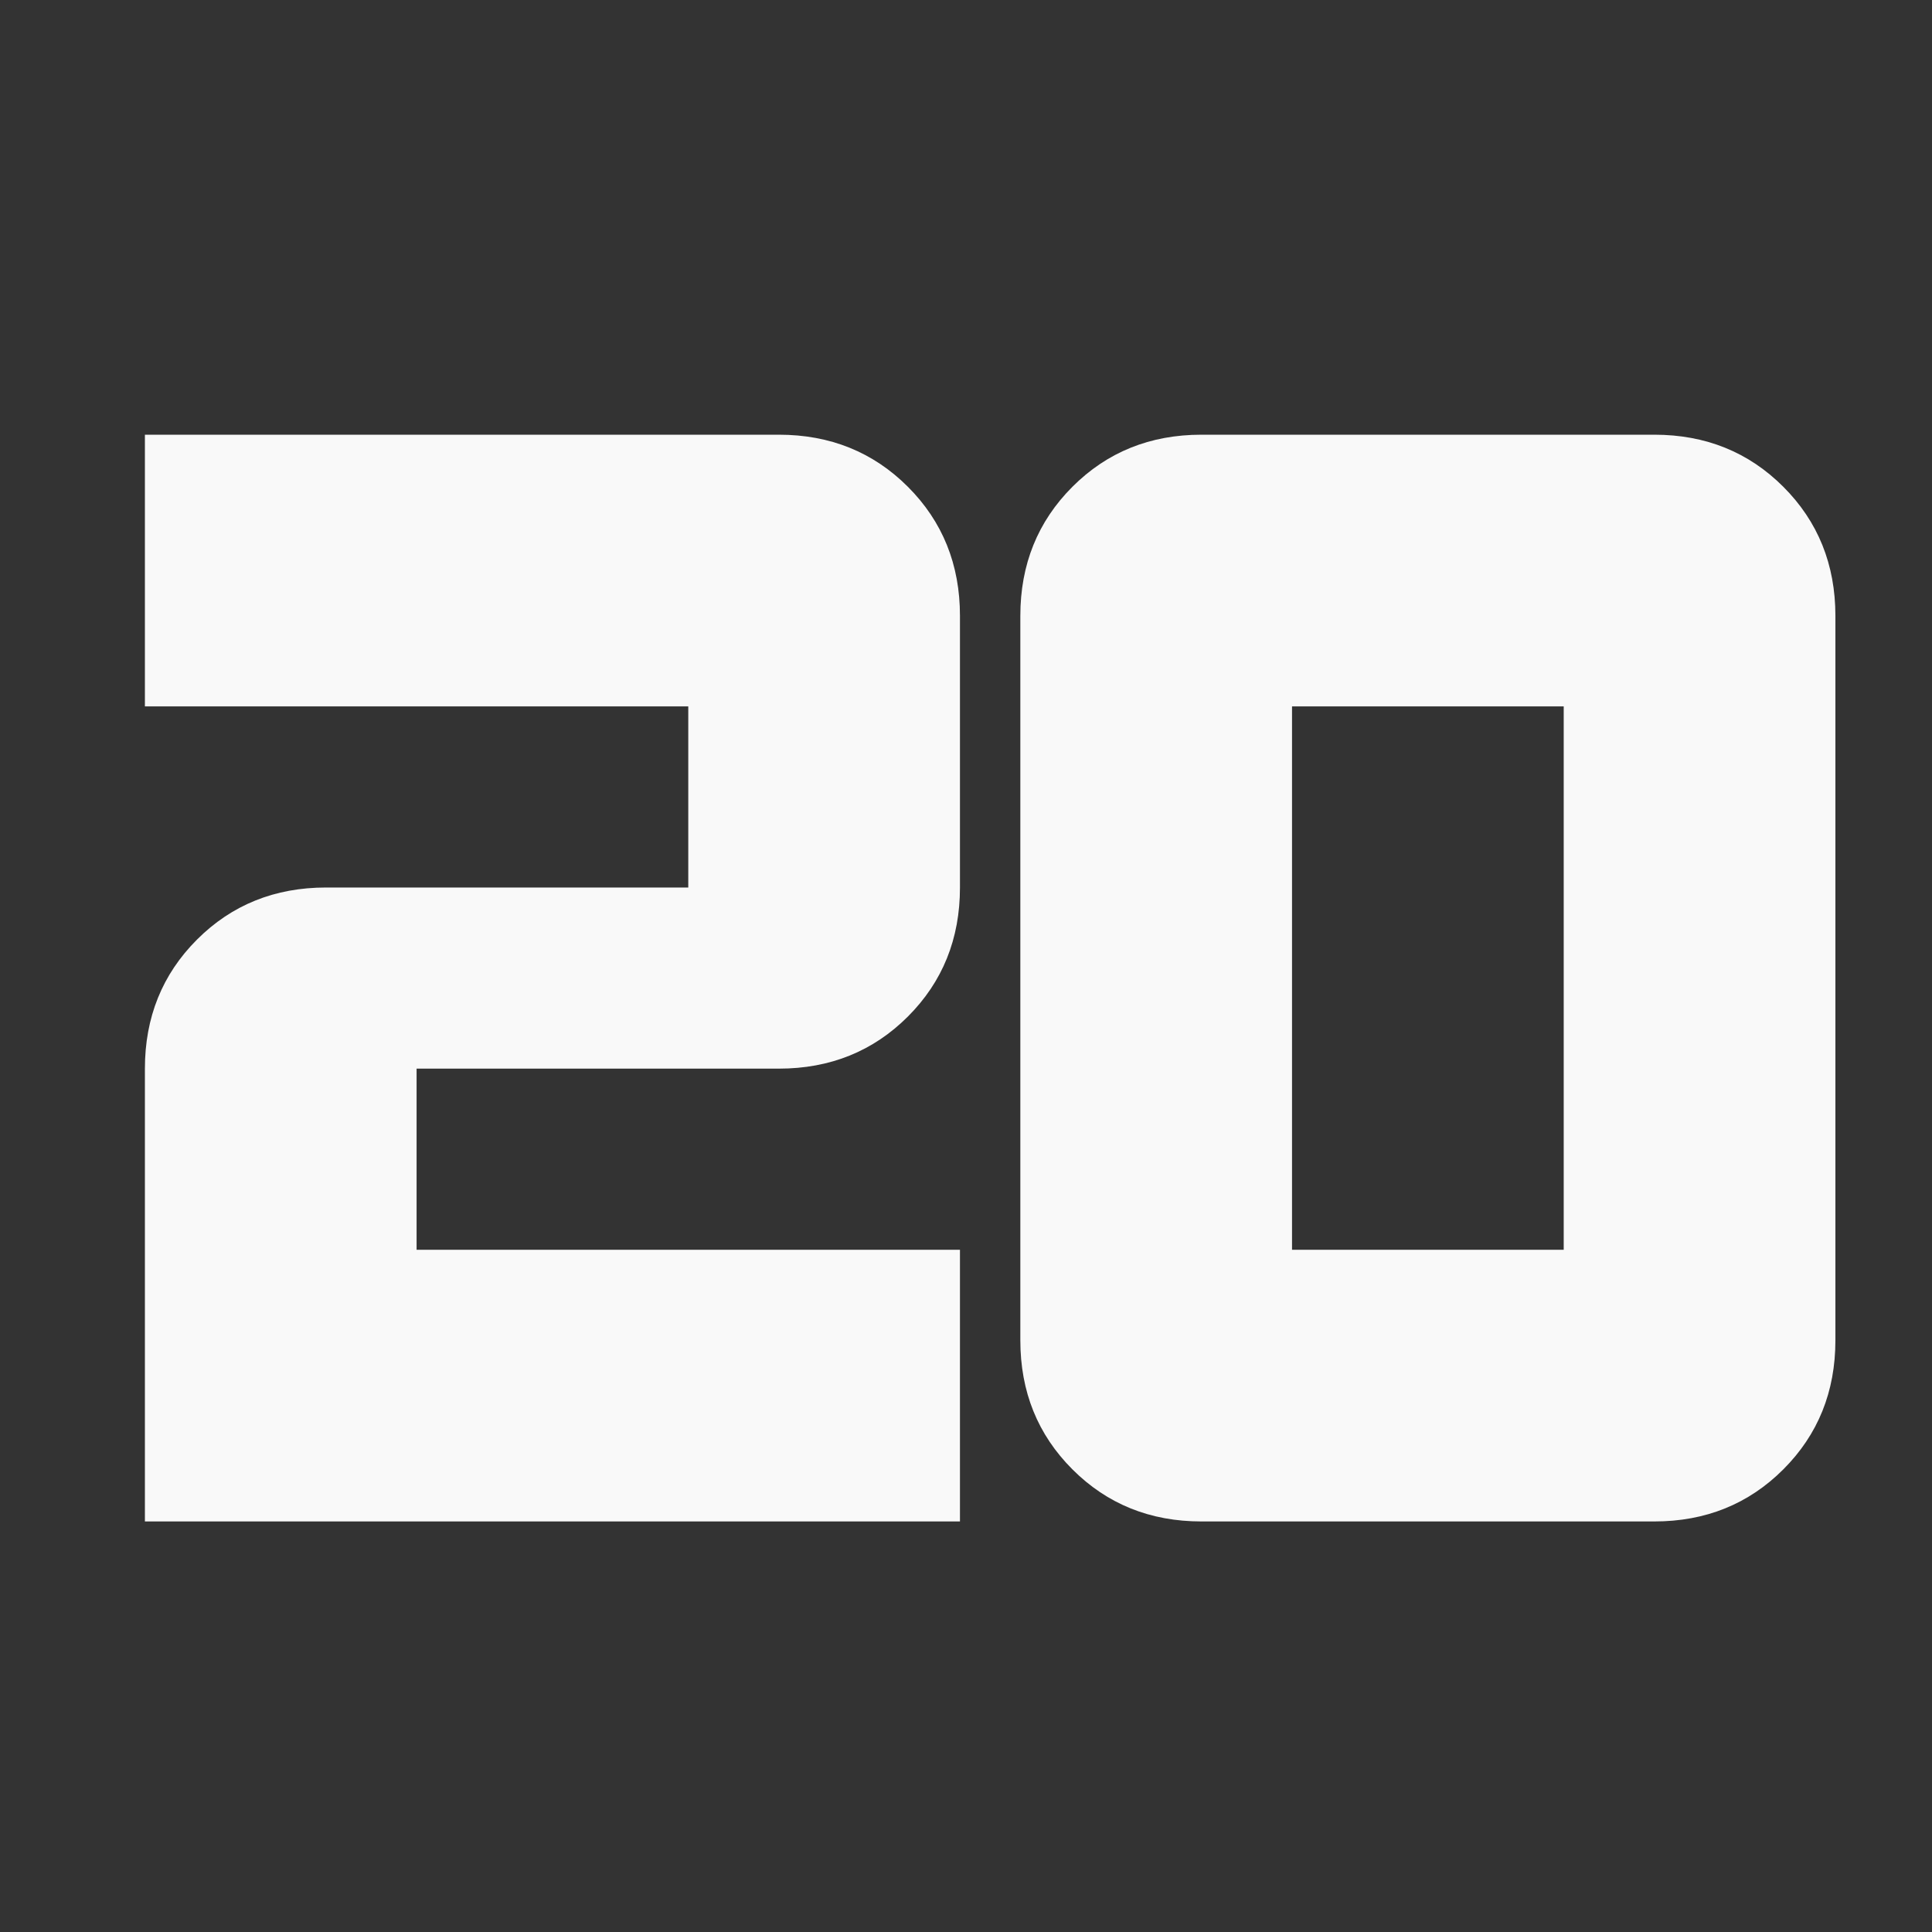 <svg xmlns="http://www.w3.org/2000/svg" width="24" height="24" viewBox="0 0 24 24" fill="none"><rect x="0" y="0" width="24" height="24" fill="#333333" stroke="none"/><path d="M1.8 18.9H11.925V15.525H5.175V13.275H9.675C10.312 13.275 10.847 13.059 11.278 12.628C11.709 12.197 11.925 11.663 11.925 11.025V7.65C11.925 7.013 11.709 6.478 11.278 6.047C10.847 5.616 10.312 5.4 9.675 5.4H1.8V8.775H8.55V11.025H4.05C3.413 11.025 2.878 11.241 2.447 11.672C2.016 12.103 1.8 12.638 1.8 13.275V18.9ZM14.925 18.9H20.55C21.188 18.9 21.722 18.684 22.153 18.253C22.584 17.822 22.8 17.288 22.8 16.65V7.65C22.8 7.013 22.584 6.478 22.153 6.047C21.722 5.616 21.188 5.4 20.55 5.4H14.925C14.287 5.4 13.753 5.616 13.322 6.047C12.891 6.478 12.675 7.013 12.675 7.65V16.65C12.675 17.288 12.891 17.822 13.322 18.253C13.753 18.684 14.287 18.9 14.925 18.9ZM16.05 15.525V8.775H19.425V15.525H16.05Z" fill="#F9F9F9"></path></svg>